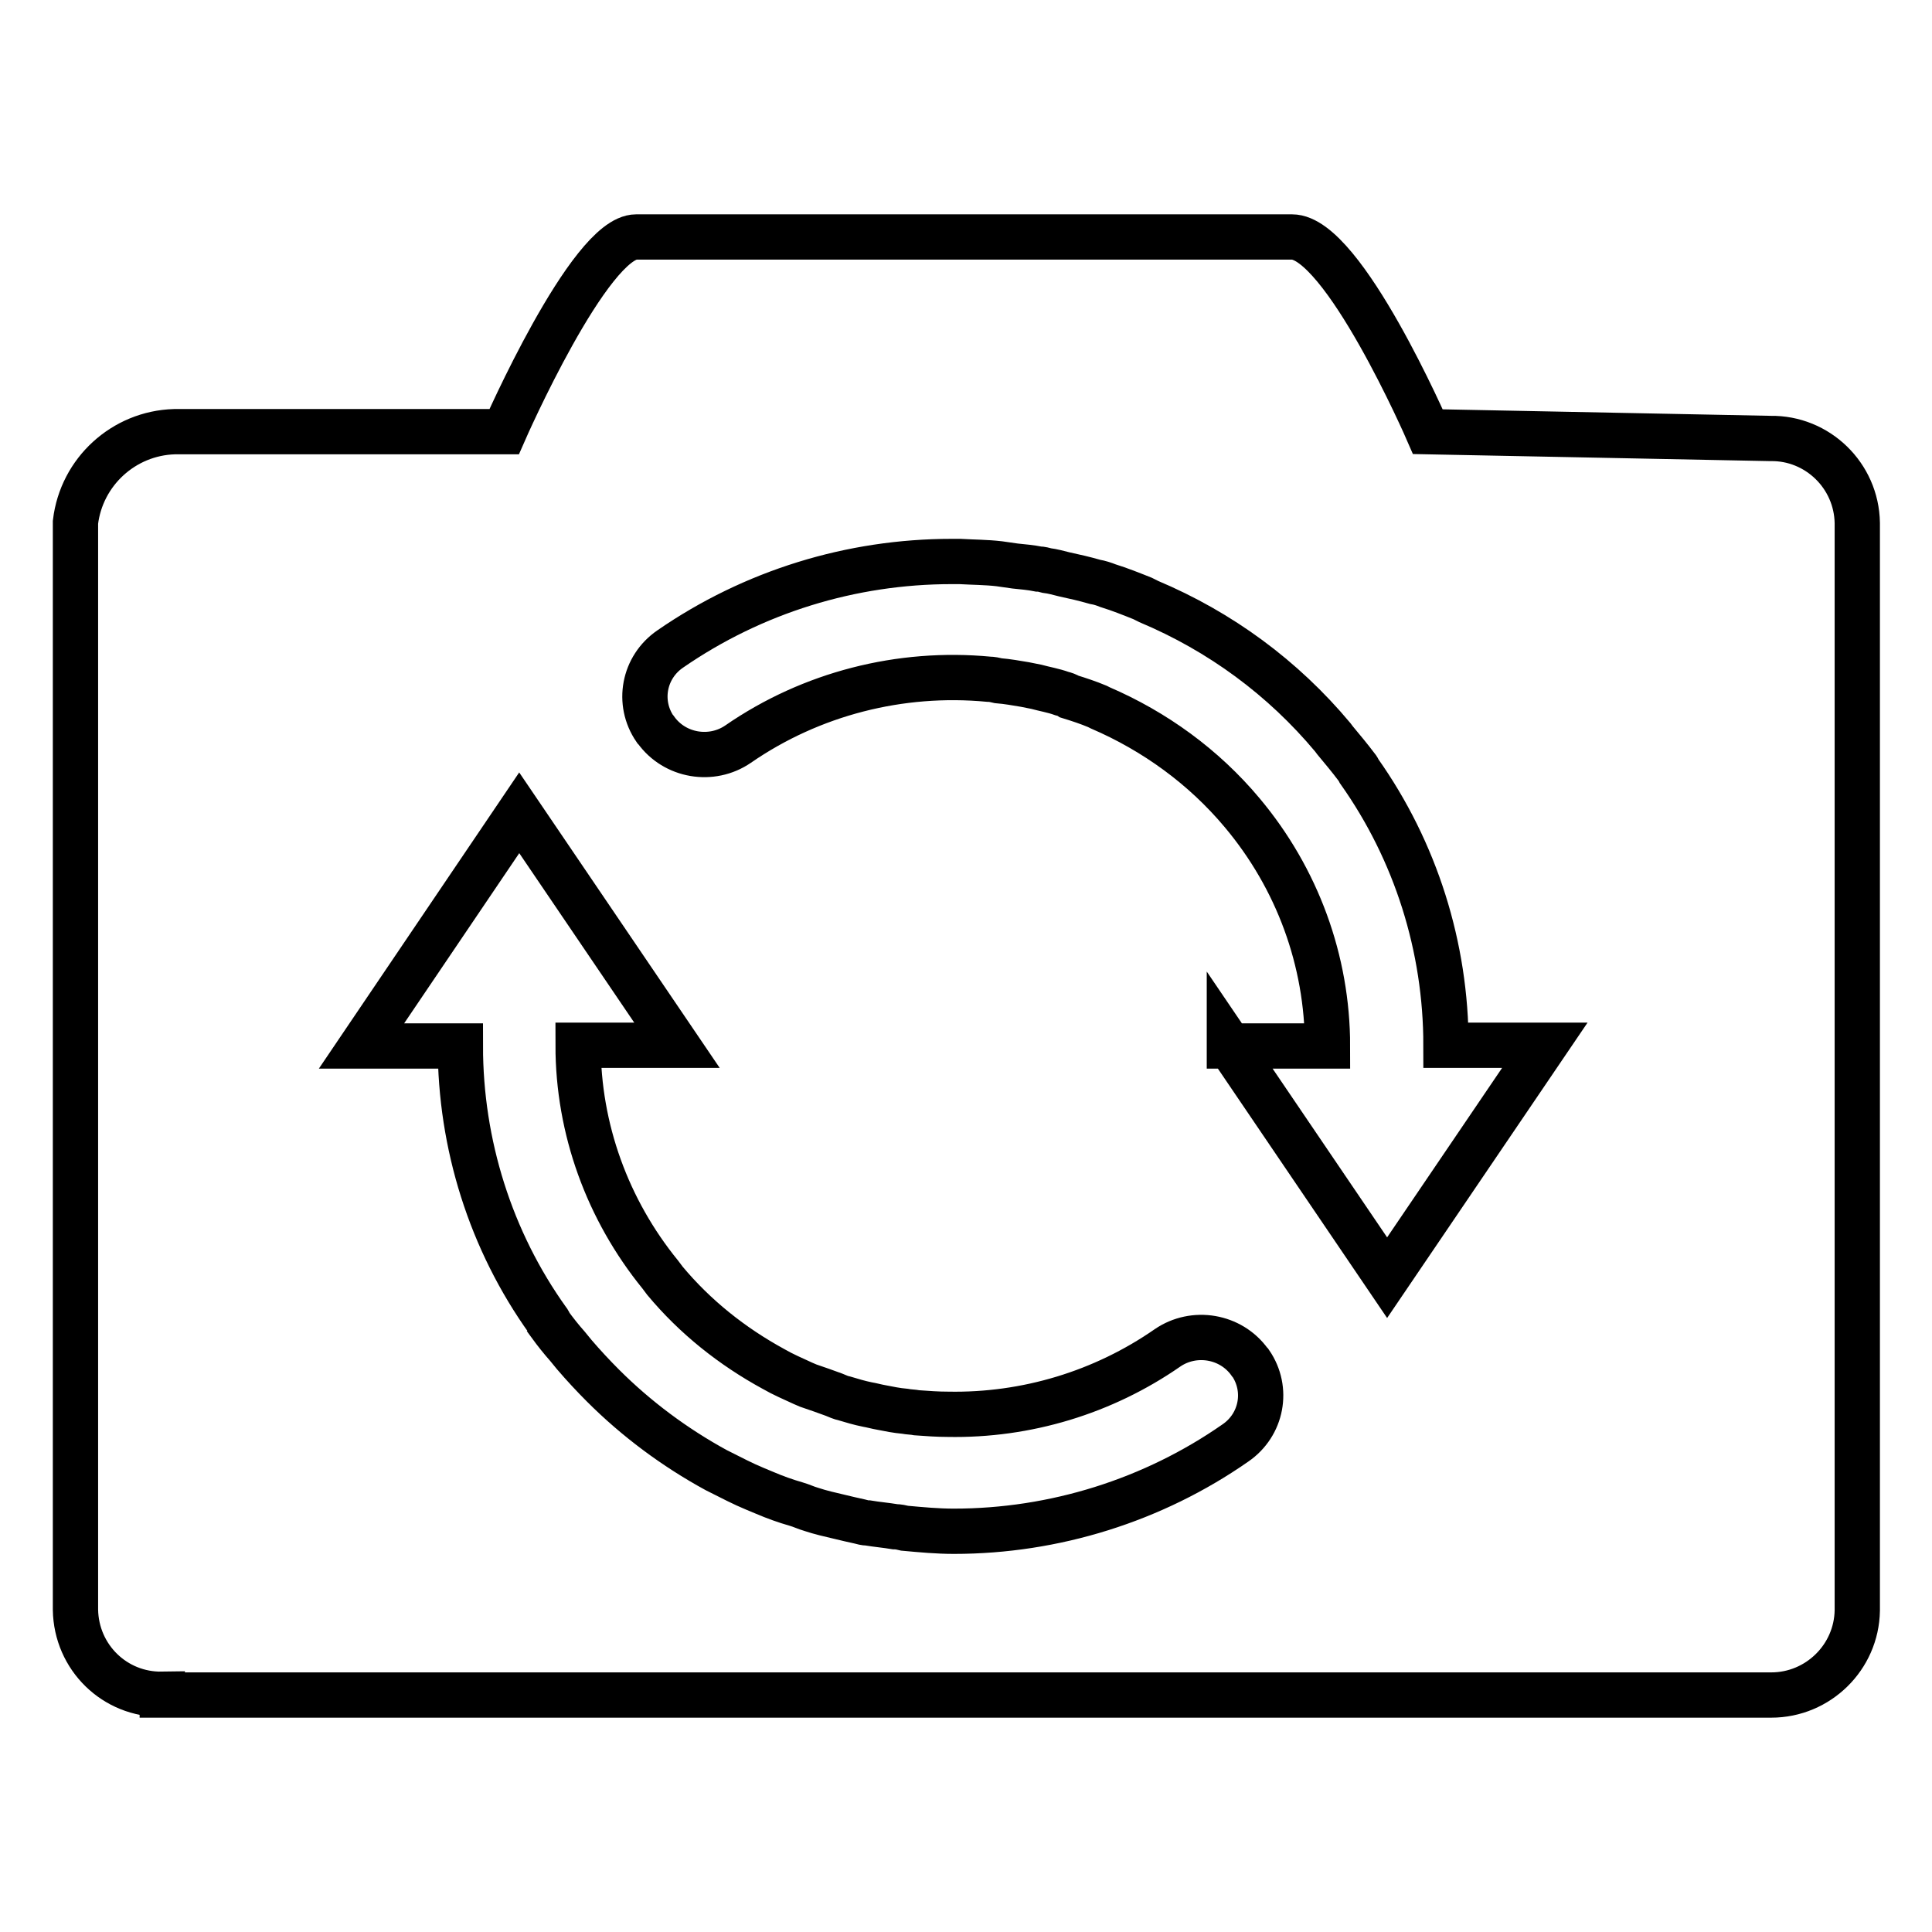 <?xml version="1.0" encoding="utf-8"?>
<!-- Svg Vector Icons : http://www.onlinewebfonts.com/icon -->
<!DOCTYPE svg PUBLIC "-//W3C//DTD SVG 1.1//EN" "http://www.w3.org/Graphics/SVG/1.1/DTD/svg11.dtd">
<svg version="1.1" xmlns="http://www.w3.org/2000/svg" xmlns:xlink="http://www.w3.org/1999/xlink" x="0px" y="0px" viewBox="0 0 256 256" enable-background="new 0 0 256 256" xml:space="preserve">
<g> <path stroke-width="6" fill-opacity="0" stroke="#000000"  d="M21.5,224.5c-6.3,0.1-11.4-4.9-11.5-11.2V69.2c0.8-6.7,6.4-11.8,13.1-12h43.7c0,0,11.3-25.8,17.5-25.8h86.9 c6.8,0,18,25.8,18,25.8l45.4,0.9c6.2-0.1,11.4,4.9,11.5,11.2v144.1c-0.1,6.2-5.2,11.2-11.4,11.2c0,0,0,0,0,0H21.5L21.5,224.5z  M162.9,138.5l20.9,30.8l20.9-30.8h-13.1c0-13-4-25.7-11.5-36.3c-0.1-0.2-0.2-0.4-0.3-0.5c-0.9-1.2-1.9-2.4-2.9-3.6l-0.3-0.4 c-6.6-7.9-14.9-14-24.4-18l-0.8-0.4c-1.5-0.6-3-1.2-4.6-1.7c-0.5-0.2-1.1-0.4-1.7-0.5c-1.4-0.4-2.7-0.7-4.1-1 c-0.8-0.2-1.5-0.4-2.3-0.5c-0.4-0.1-0.7-0.2-1.1-0.2c-1-0.2-2.1-0.3-3.1-0.4c-0.7-0.1-1.4-0.2-2.1-0.3c-1.7-0.2-3.5-0.2-5.2-0.3 c-0.3,0-0.6,0-1.1,0c-13.3,0-26.3,4-37.3,11.6c-3.5,2.4-4.4,7.1-2,10.6c0,0,0.1,0.1,0.1,0.1c2.5,3.5,7.4,4.3,10.9,1.9 c9.7-6.7,21.5-9.7,33.2-8.6c0.4,0,0.9,0.1,1.3,0.2c1.2,0.1,2.3,0.3,3.5,0.5c0.5,0.1,1,0.2,1.5,0.3c1.1,0.3,2.3,0.5,3.4,0.9 c0.4,0.1,0.7,0.2,1,0.4c1.3,0.4,2.5,0.8,3.7,1.3l0.4,0.2c7.2,3.1,13.7,7.8,18.8,13.9c7.3,8.7,11.3,19.6,11.3,30.9H162.9 L162.9,138.5z M87.5,168.9c-7-8.6-10.9-19.3-10.9-30.4h13.1l-20.9-30.8l-20.9,30.9H61c0,13,4,25.8,11.6,36.4 c0.1,0.1,0.2,0.3,0.2,0.4c0.8,1.1,1.6,2.1,2.4,3l0.9,1.1c1.2,1.4,2.5,2.8,3.8,4.1c4.4,4.4,9.5,8.2,15,11.2l0.4,0.2 c1.6,0.8,3.1,1.6,4.8,2.3l1.2,0.5c1.4,0.6,2.8,1.1,4.2,1.5c0.7,0.2,1.3,0.5,2,0.7c1.2,0.4,2.5,0.7,3.8,1c0.8,0.2,1.7,0.4,2.6,0.6 c0.4,0.1,0.7,0.2,1.1,0.2c1.2,0.2,2.4,0.3,3.6,0.5c0.4,0,0.9,0.1,1.3,0.2c2.2,0.2,4.3,0.4,6.5,0.4c13.3,0,26.4-4.1,37.3-11.7 c3.5-2.4,4.4-7.1,2-10.6c0,0-0.1-0.1-0.1-0.1c-2.5-3.5-7.4-4.3-10.9-1.9c-8.5,5.9-18.7,9-29.1,8.8c-1.4,0-2.7-0.1-4.1-0.2 c-0.5-0.1-1.1-0.1-1.6-0.2c-1.1-0.1-2.1-0.3-3.1-0.5c-0.6-0.1-1.3-0.3-1.9-0.4c-1-0.2-2-0.5-3-0.8c-0.5-0.1-0.9-0.3-1.4-0.5 c-1.1-0.4-2.2-0.8-3.4-1.2l-0.7-0.3c-1.3-0.6-2.7-1.2-3.9-1.9c-5.5-3-10.4-6.9-14.4-11.7L87.5,168.9L87.5,168.9z"/></g>
</svg>